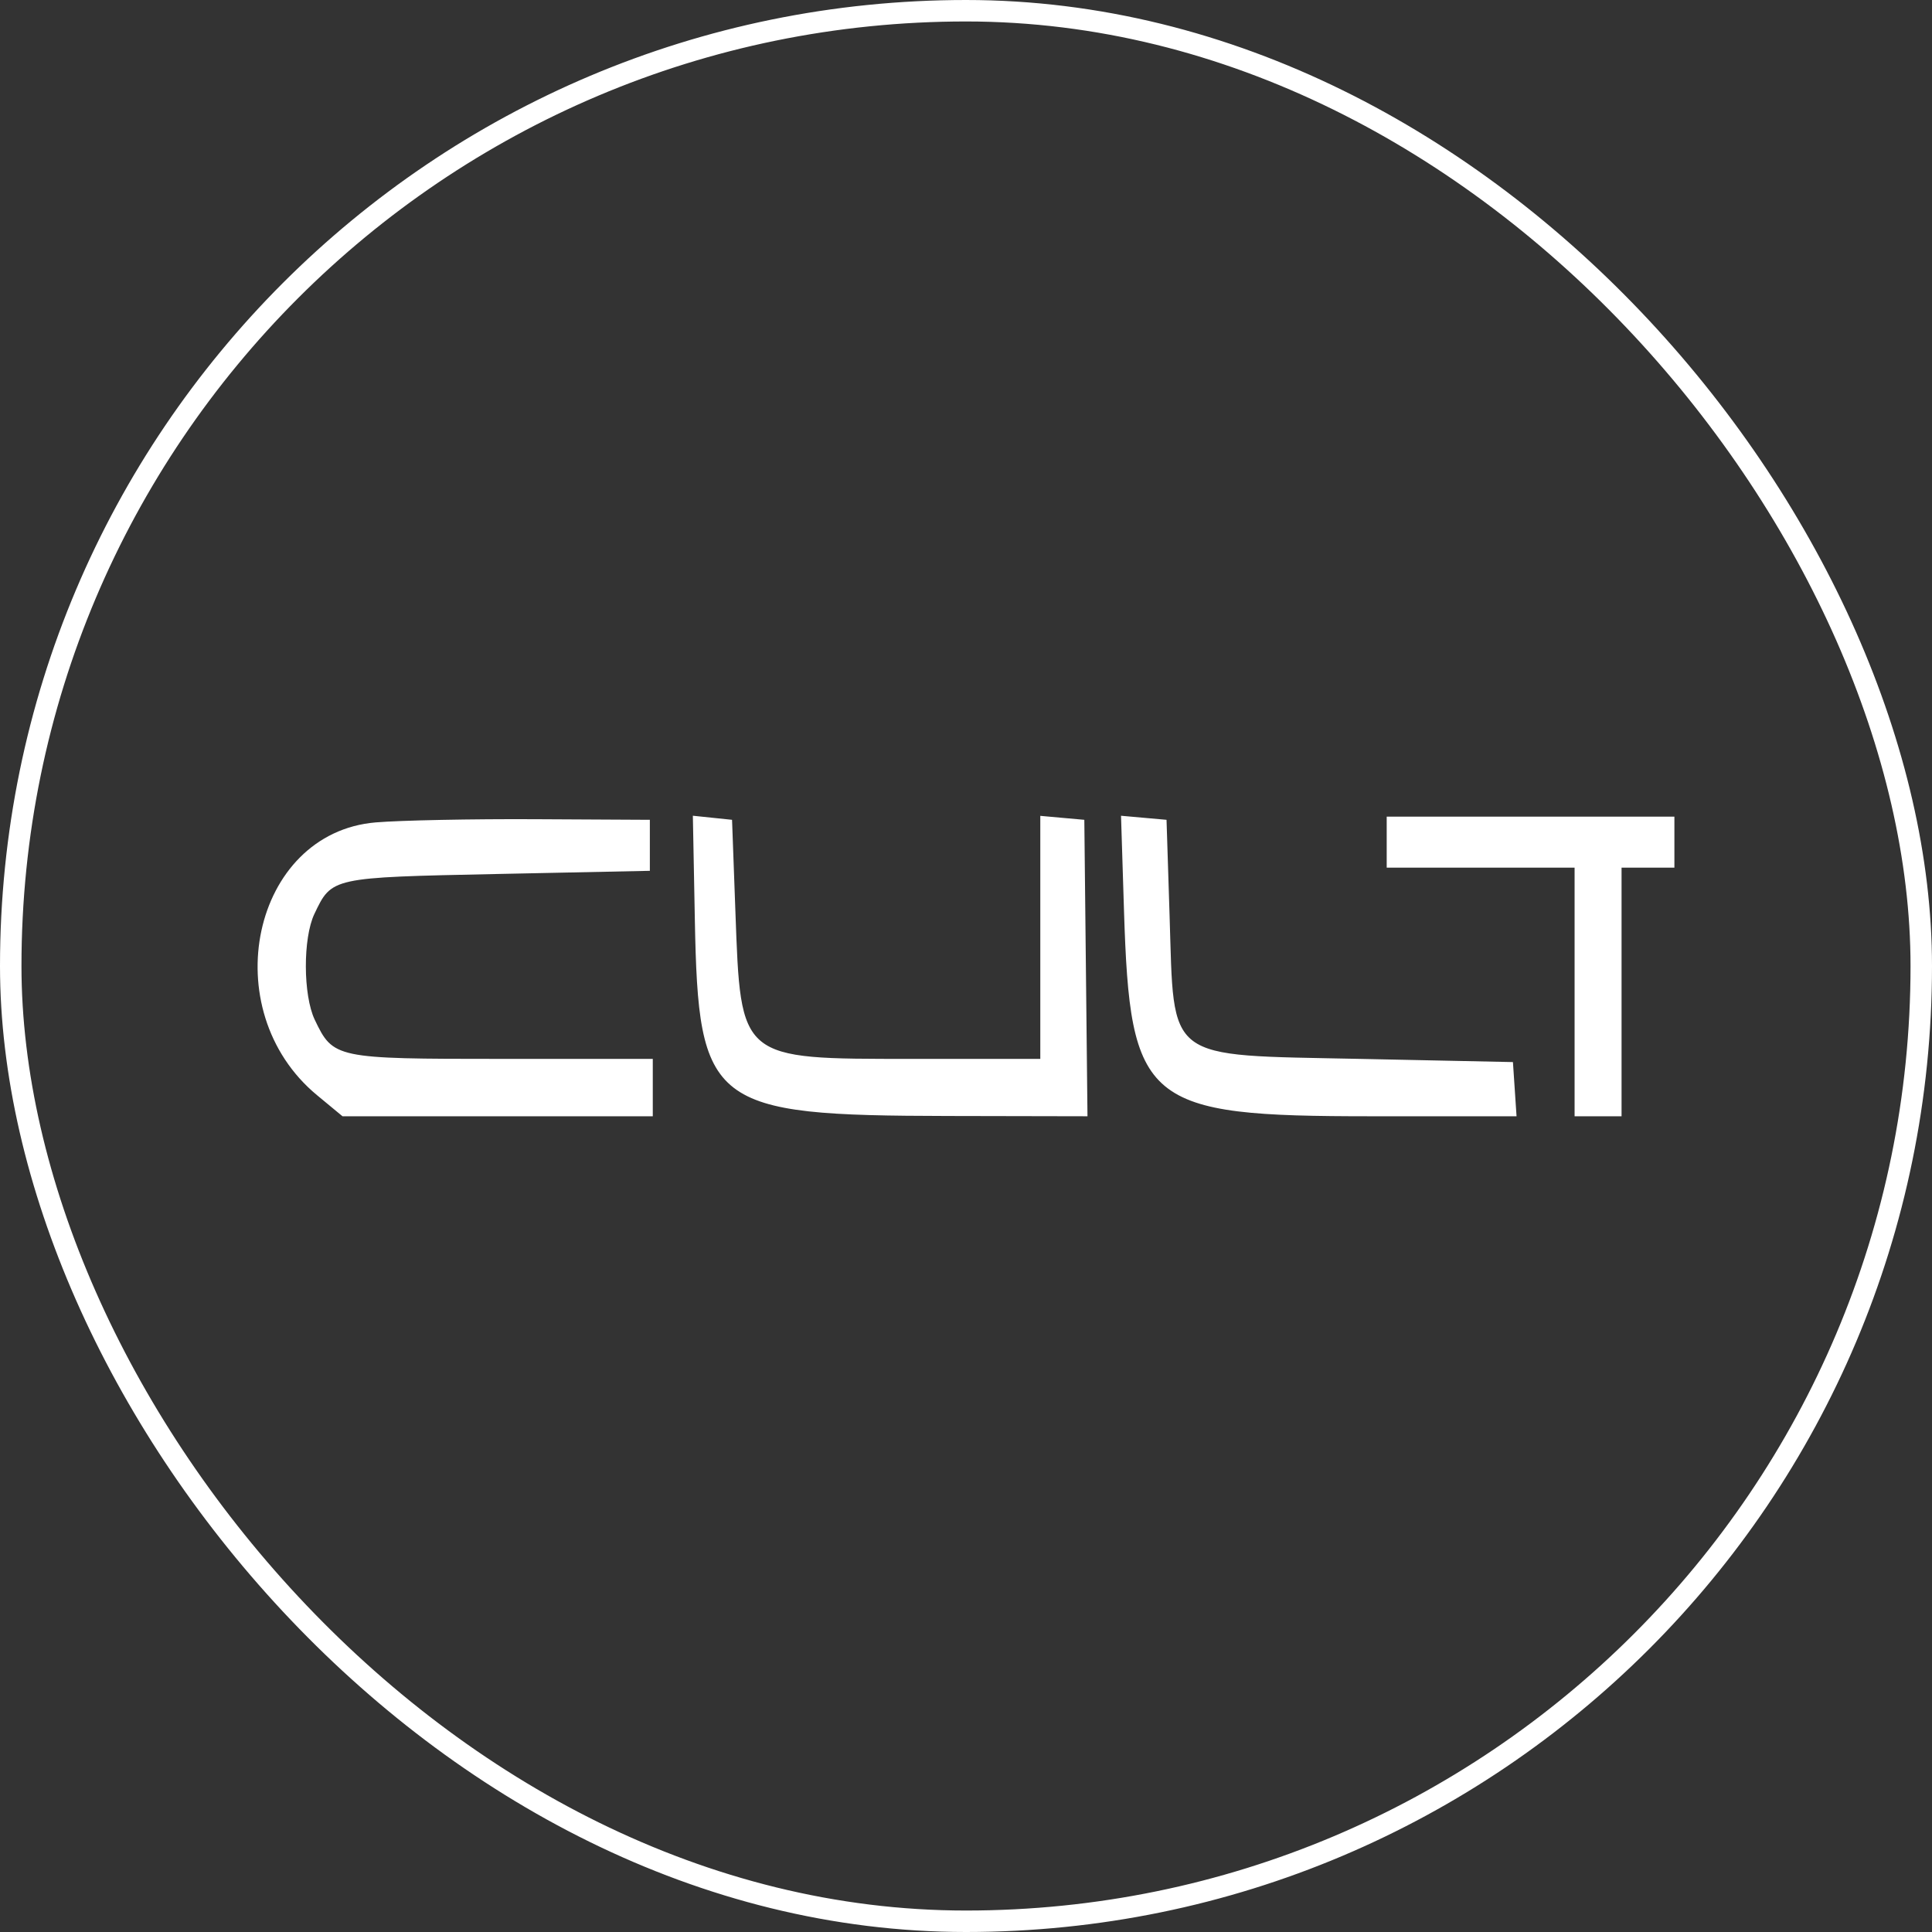 <?xml version="1.0" encoding="UTF-8"?> <svg xmlns="http://www.w3.org/2000/svg" width="180" height="180" viewBox="0 0 180 180" fill="none"><rect x="0" y="0" width="180" height="180" fill="#333333" stroke="none"/><rect x="1" y="1" width="178" height="178" rx="89" stroke="white" stroke-width="2"></rect><path fill-rule="evenodd" clip-rule="evenodd" d="M35.009 76.621C23.488 77.589 19.939 94.097 29.544 102.042L31.911 104H46.365H60.818V101.327V98.654H46.718C31.242 98.654 31.042 98.612 29.322 95.002C28.235 92.718 28.217 87.403 29.29 85.151C30.917 81.733 30.84 81.75 46.268 81.429L60.545 81.132V78.756V76.38L49.878 76.324C44.011 76.293 37.32 76.427 35.009 76.621ZM64.737 85.694C65.067 103.073 66.172 103.93 88.316 103.974L101.318 104L101.171 90.19L101.024 76.38L98.973 76.196L96.922 76.011V87.333V98.654H84.961C68.855 98.654 69.022 98.793 68.518 84.993L68.203 76.38L66.378 76.19L64.552 76L64.737 85.694ZM104.719 84.804C105.288 102.895 106.616 104 127.787 104H141.293L141.125 101.476L140.957 98.951L126.68 98.654C108.425 98.275 109.406 99.014 108.967 85.29L108.683 76.38L106.562 76.191L104.443 76.002L104.719 84.804ZM129.196 78.459V80.835H137.948H146.701V92.418V104H148.889H151.077V92.418V80.835H153.538H156V78.459V76.083H142.598H129.196V78.459Z" fill="white"></path></svg> 